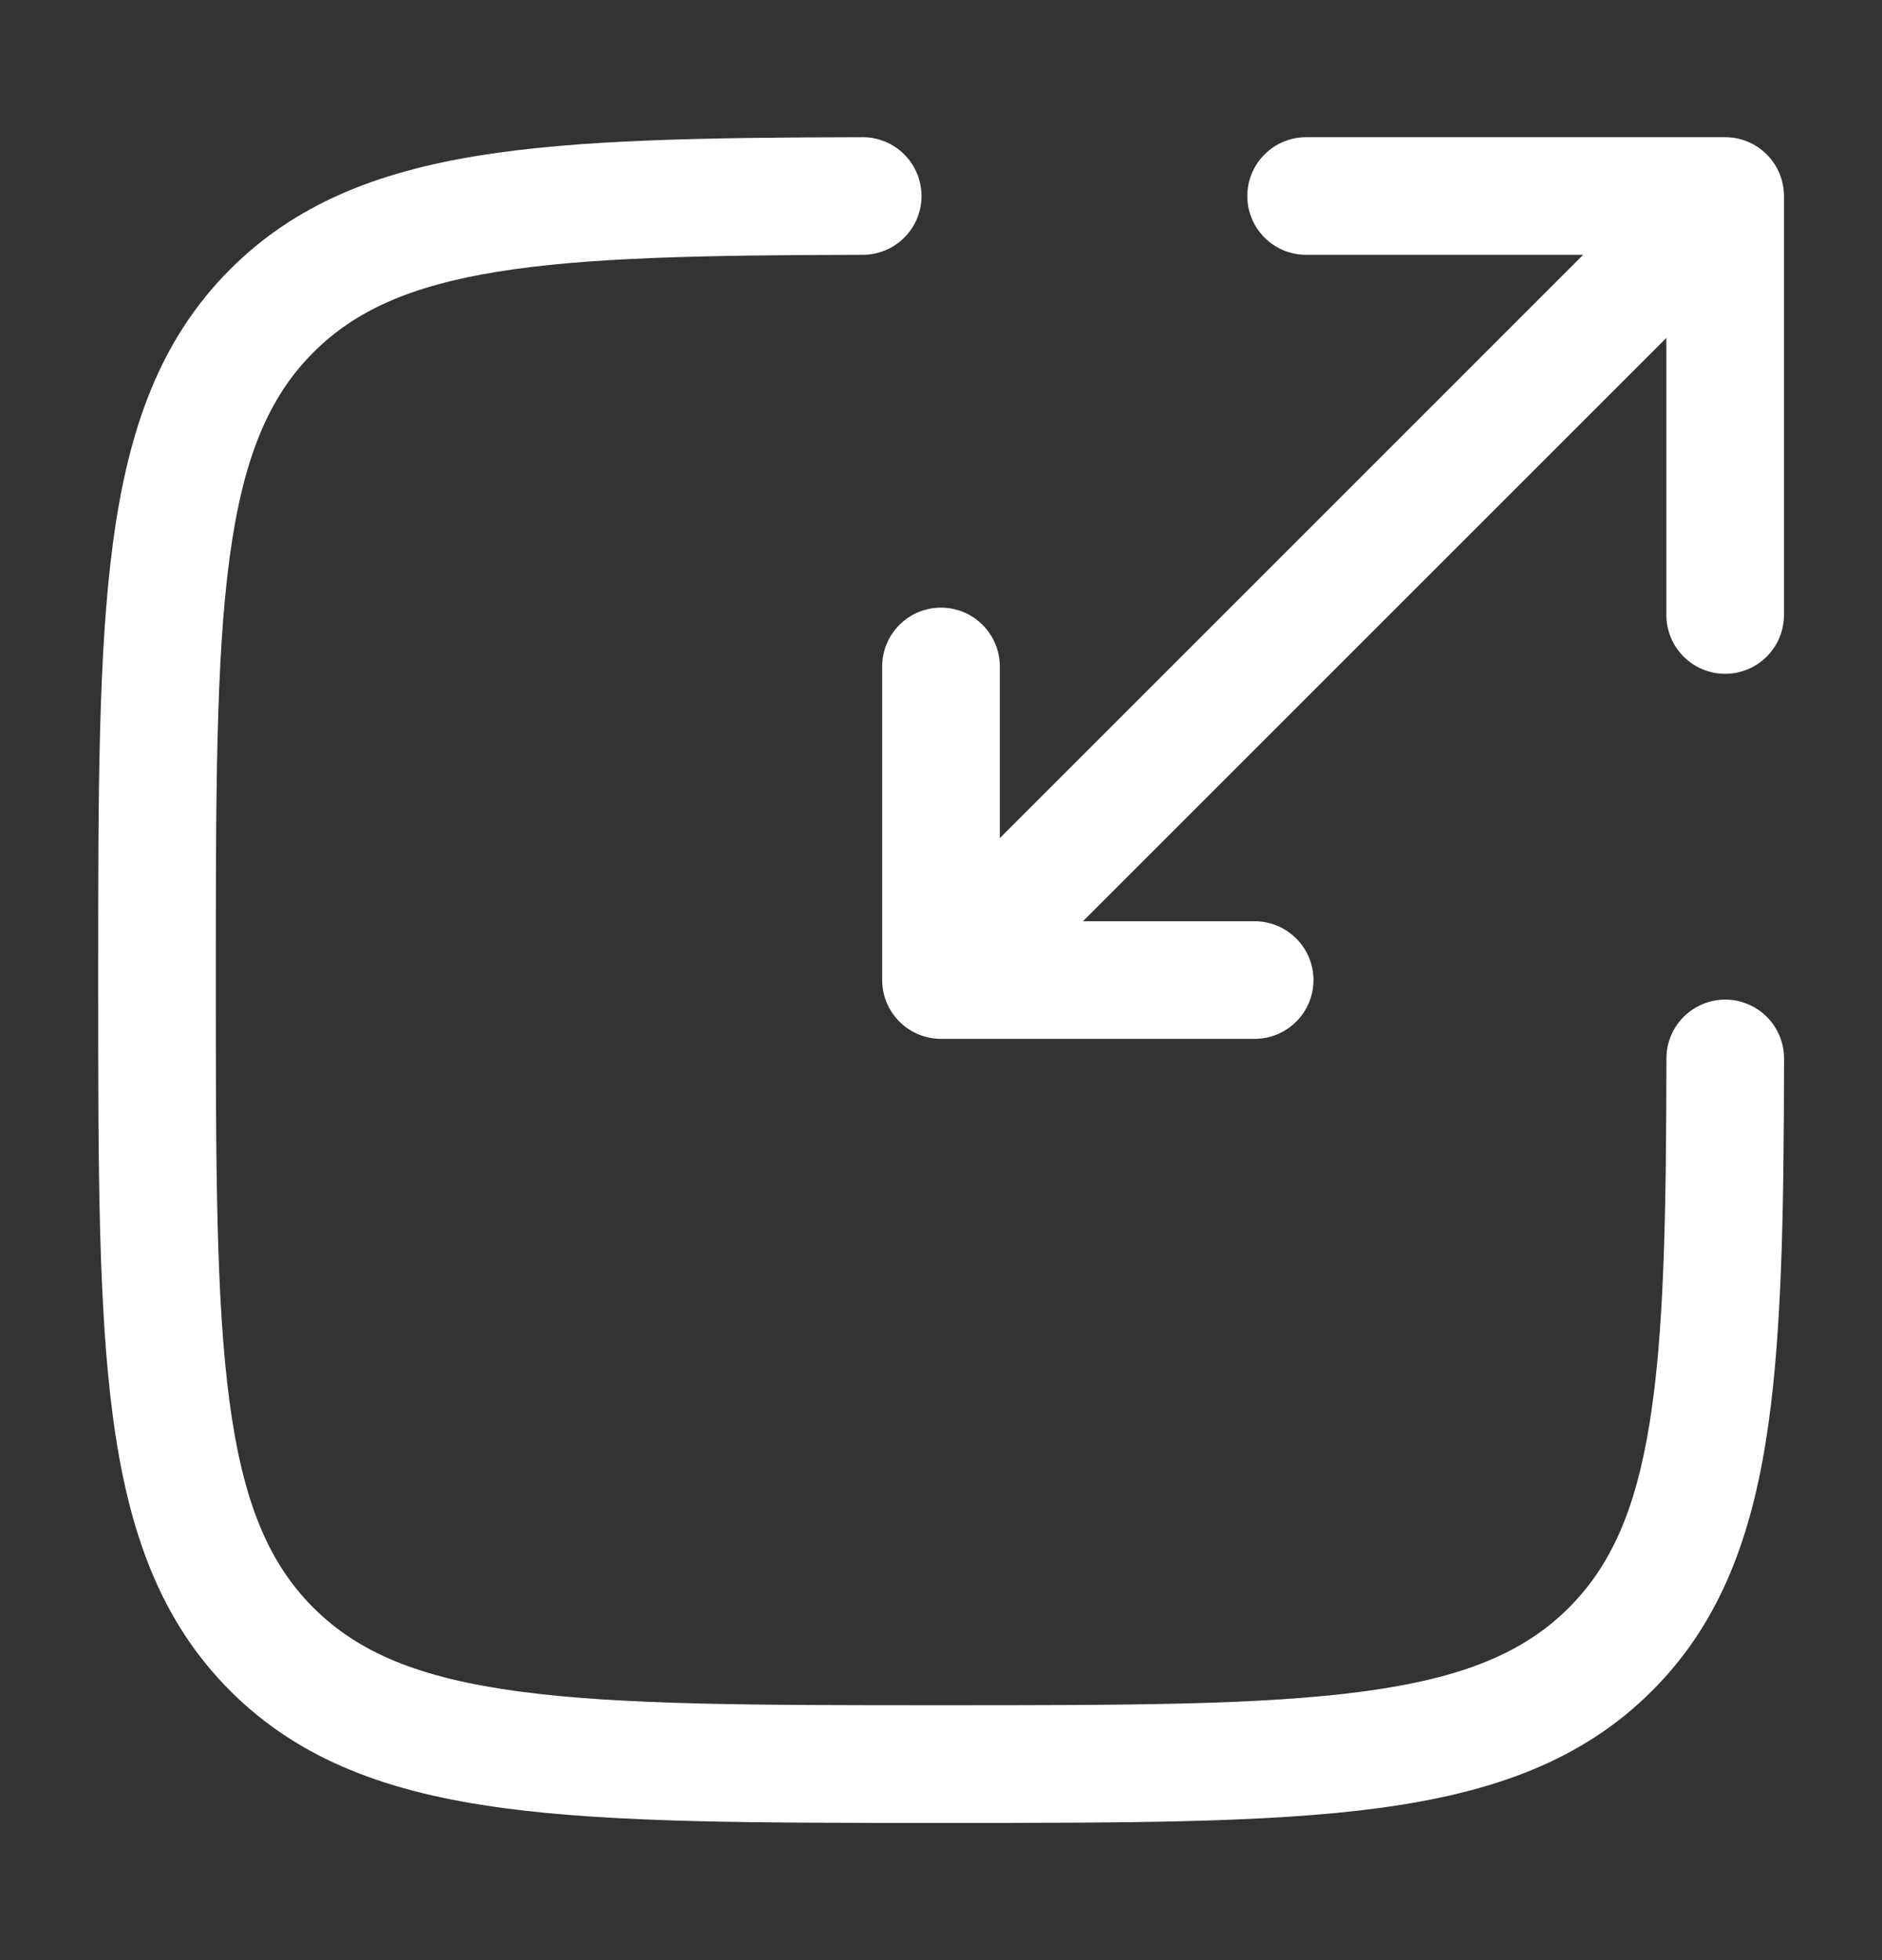 <svg width="24" height="25" viewBox="0 0 24 25" fill="none" xmlns="http://www.w3.org/2000/svg">
<rect x="0" y="0" width="24" height="25" fill="#333333" stroke="none"/>
<path d="M11.002 3.25C11.201 3.25 11.392 3.171 11.532 3.03C11.673 2.889 11.752 2.698 11.752 2.499C11.751 2.301 11.672 2.11 11.531 1.969C11.391 1.829 11.2 1.75 11.001 1.75C8.985 1.754 7.379 1.779 6.103 1.985C4.803 2.195 3.765 2.605 2.936 3.434C2.041 4.328 1.636 5.468 1.442 6.914C1.252 8.324 1.252 10.134 1.252 12.442V12.557C1.252 14.865 1.252 16.674 1.442 18.086C1.636 19.531 2.042 20.671 2.936 21.566C3.831 22.46 4.971 22.866 6.416 23.06C7.827 23.25 9.636 23.25 11.945 23.25H12.059C14.368 23.25 16.177 23.25 17.589 23.06C19.033 22.865 20.173 22.46 21.068 21.565C21.896 20.737 22.306 19.698 22.516 18.399C22.723 17.122 22.748 15.516 22.751 13.501C22.751 13.402 22.732 13.305 22.694 13.214C22.657 13.123 22.602 13.04 22.532 12.97C22.392 12.829 22.201 12.75 22.003 12.749C21.803 12.749 21.613 12.828 21.472 12.968C21.331 13.108 21.251 13.299 21.251 13.498C21.248 15.538 21.22 17.021 21.035 18.159C20.855 19.275 20.535 19.976 20.007 20.505C19.437 21.075 18.667 21.401 17.388 21.573C16.088 21.748 14.38 21.749 12.002 21.749C9.624 21.749 7.916 21.748 6.616 21.573C5.337 21.401 4.566 21.074 3.996 20.505C3.427 19.935 3.1 19.165 2.928 17.885C2.754 16.585 2.752 14.878 2.752 12.499C2.752 10.12 2.754 8.413 2.928 7.113C3.1 5.835 3.428 5.063 3.997 4.494C4.525 3.966 5.227 3.647 6.342 3.466C7.48 3.282 8.962 3.254 11.002 3.25Z" fill="white"/>
<path d="M15.906 2.5C15.906 2.914 16.242 3.25 16.656 3.25H20.189L12.75 10.69V8.5C12.75 8.301 12.671 8.11 12.53 7.97C12.39 7.829 12.199 7.75 12 7.75C11.801 7.75 11.61 7.829 11.47 7.97C11.329 8.11 11.25 8.301 11.25 8.5V12.5C11.25 12.914 11.586 13.25 12 13.25H16C16.199 13.25 16.39 13.171 16.53 13.03C16.671 12.89 16.75 12.699 16.75 12.5C16.75 12.301 16.671 12.11 16.53 11.97C16.39 11.829 16.199 11.75 16 11.75H13.81L21.25 4.31V7.844C21.25 8.043 21.329 8.234 21.47 8.374C21.61 8.515 21.801 8.594 22 8.594C22.199 8.594 22.39 8.515 22.53 8.374C22.671 8.234 22.75 8.043 22.75 7.844V2.5C22.75 2.301 22.671 2.11 22.53 1.97C22.39 1.829 22.199 1.75 22 1.75H16.656C16.457 1.75 16.266 1.829 16.126 1.97C15.985 2.11 15.906 2.301 15.906 2.5Z" fill="white"/>
</svg>
